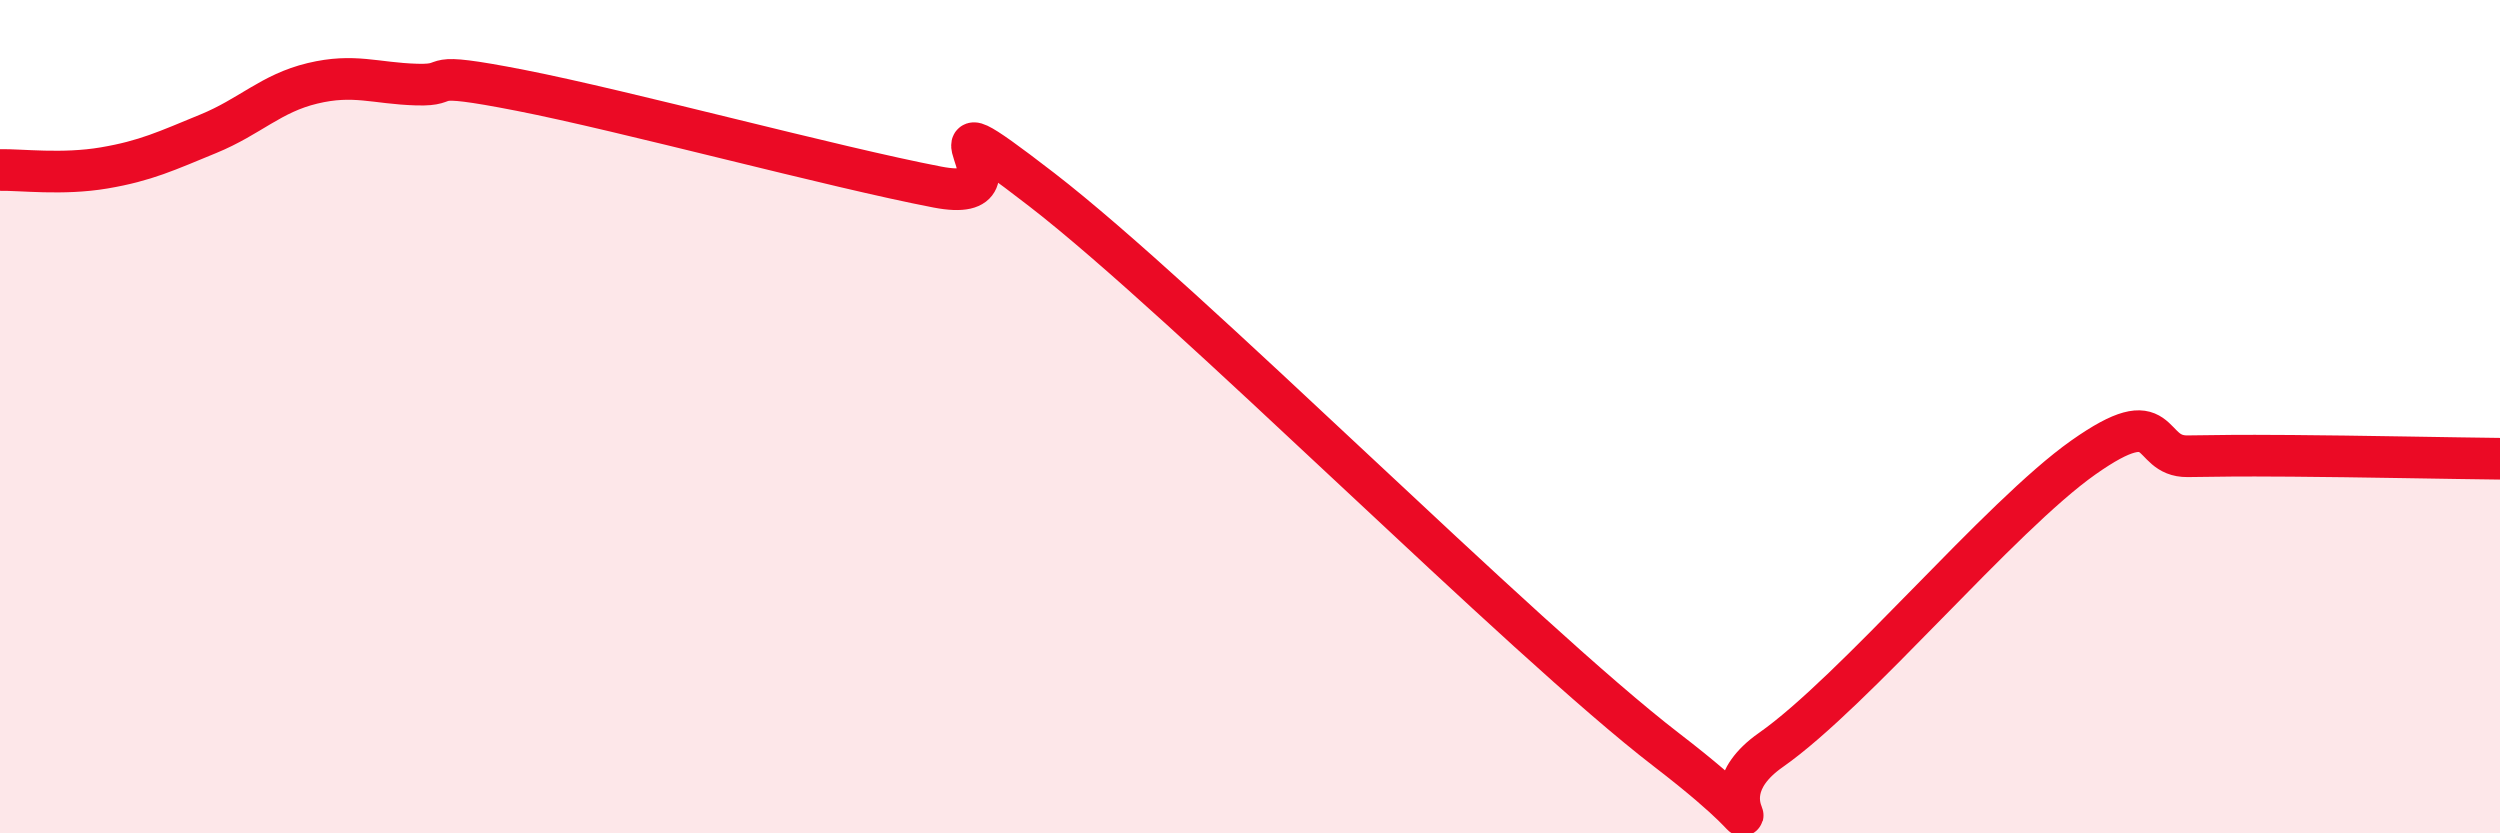 
    <svg width="60" height="20" viewBox="0 0 60 20" xmlns="http://www.w3.org/2000/svg">
      <path
        d="M 0,4.08 C 0.5,4.07 1.5,4.2 2.5,4.03 C 3.5,3.86 4,3.62 5,3.21 C 6,2.8 6.5,2.24 7.5,2 C 8.5,1.76 9,2 10,2.03 C 11,2.06 10,1.68 12.5,2.17 C 15,2.66 20,4.01 22.5,4.49 C 25,4.97 21.5,1.85 25,4.55 C 28.5,7.25 36.5,15.31 40,18 C 43.5,20.69 40.5,19.4 42.5,18 C 44.5,16.6 48,12.39 50,10.98 C 52,9.57 51.5,10.96 52.5,10.95 C 53.5,10.94 53.5,10.93 55,10.94 C 56.5,10.95 59,11 60,11.01L60 20L0 20Z"
        fill="#EB0A25"
        opacity="0.1"
        stroke-linecap="round"
        stroke-linejoin="round"
      />
      <path
        d="M 0,4.08 C 0.5,4.07 1.5,4.2 2.5,4.03 C 3.5,3.86 4,3.62 5,3.21 C 6,2.8 6.5,2.24 7.5,2 C 8.5,1.76 9,2 10,2.03 C 11,2.06 10,1.68 12.5,2.17 C 15,2.66 20,4.01 22.5,4.49 C 25,4.97 21.5,1.85 25,4.55 C 28.5,7.25 36.5,15.31 40,18 C 43.5,20.69 40.5,19.4 42.5,18 C 44.5,16.6 48,12.39 50,10.98 C 52,9.57 51.5,10.96 52.5,10.95 C 53.5,10.94 53.5,10.93 55,10.94 C 56.5,10.95 59,11 60,11.01"
        stroke="#EB0A25"
        stroke-width="1"
        fill="none"
        stroke-linecap="round"
        stroke-linejoin="round"
      />
    </svg>
  